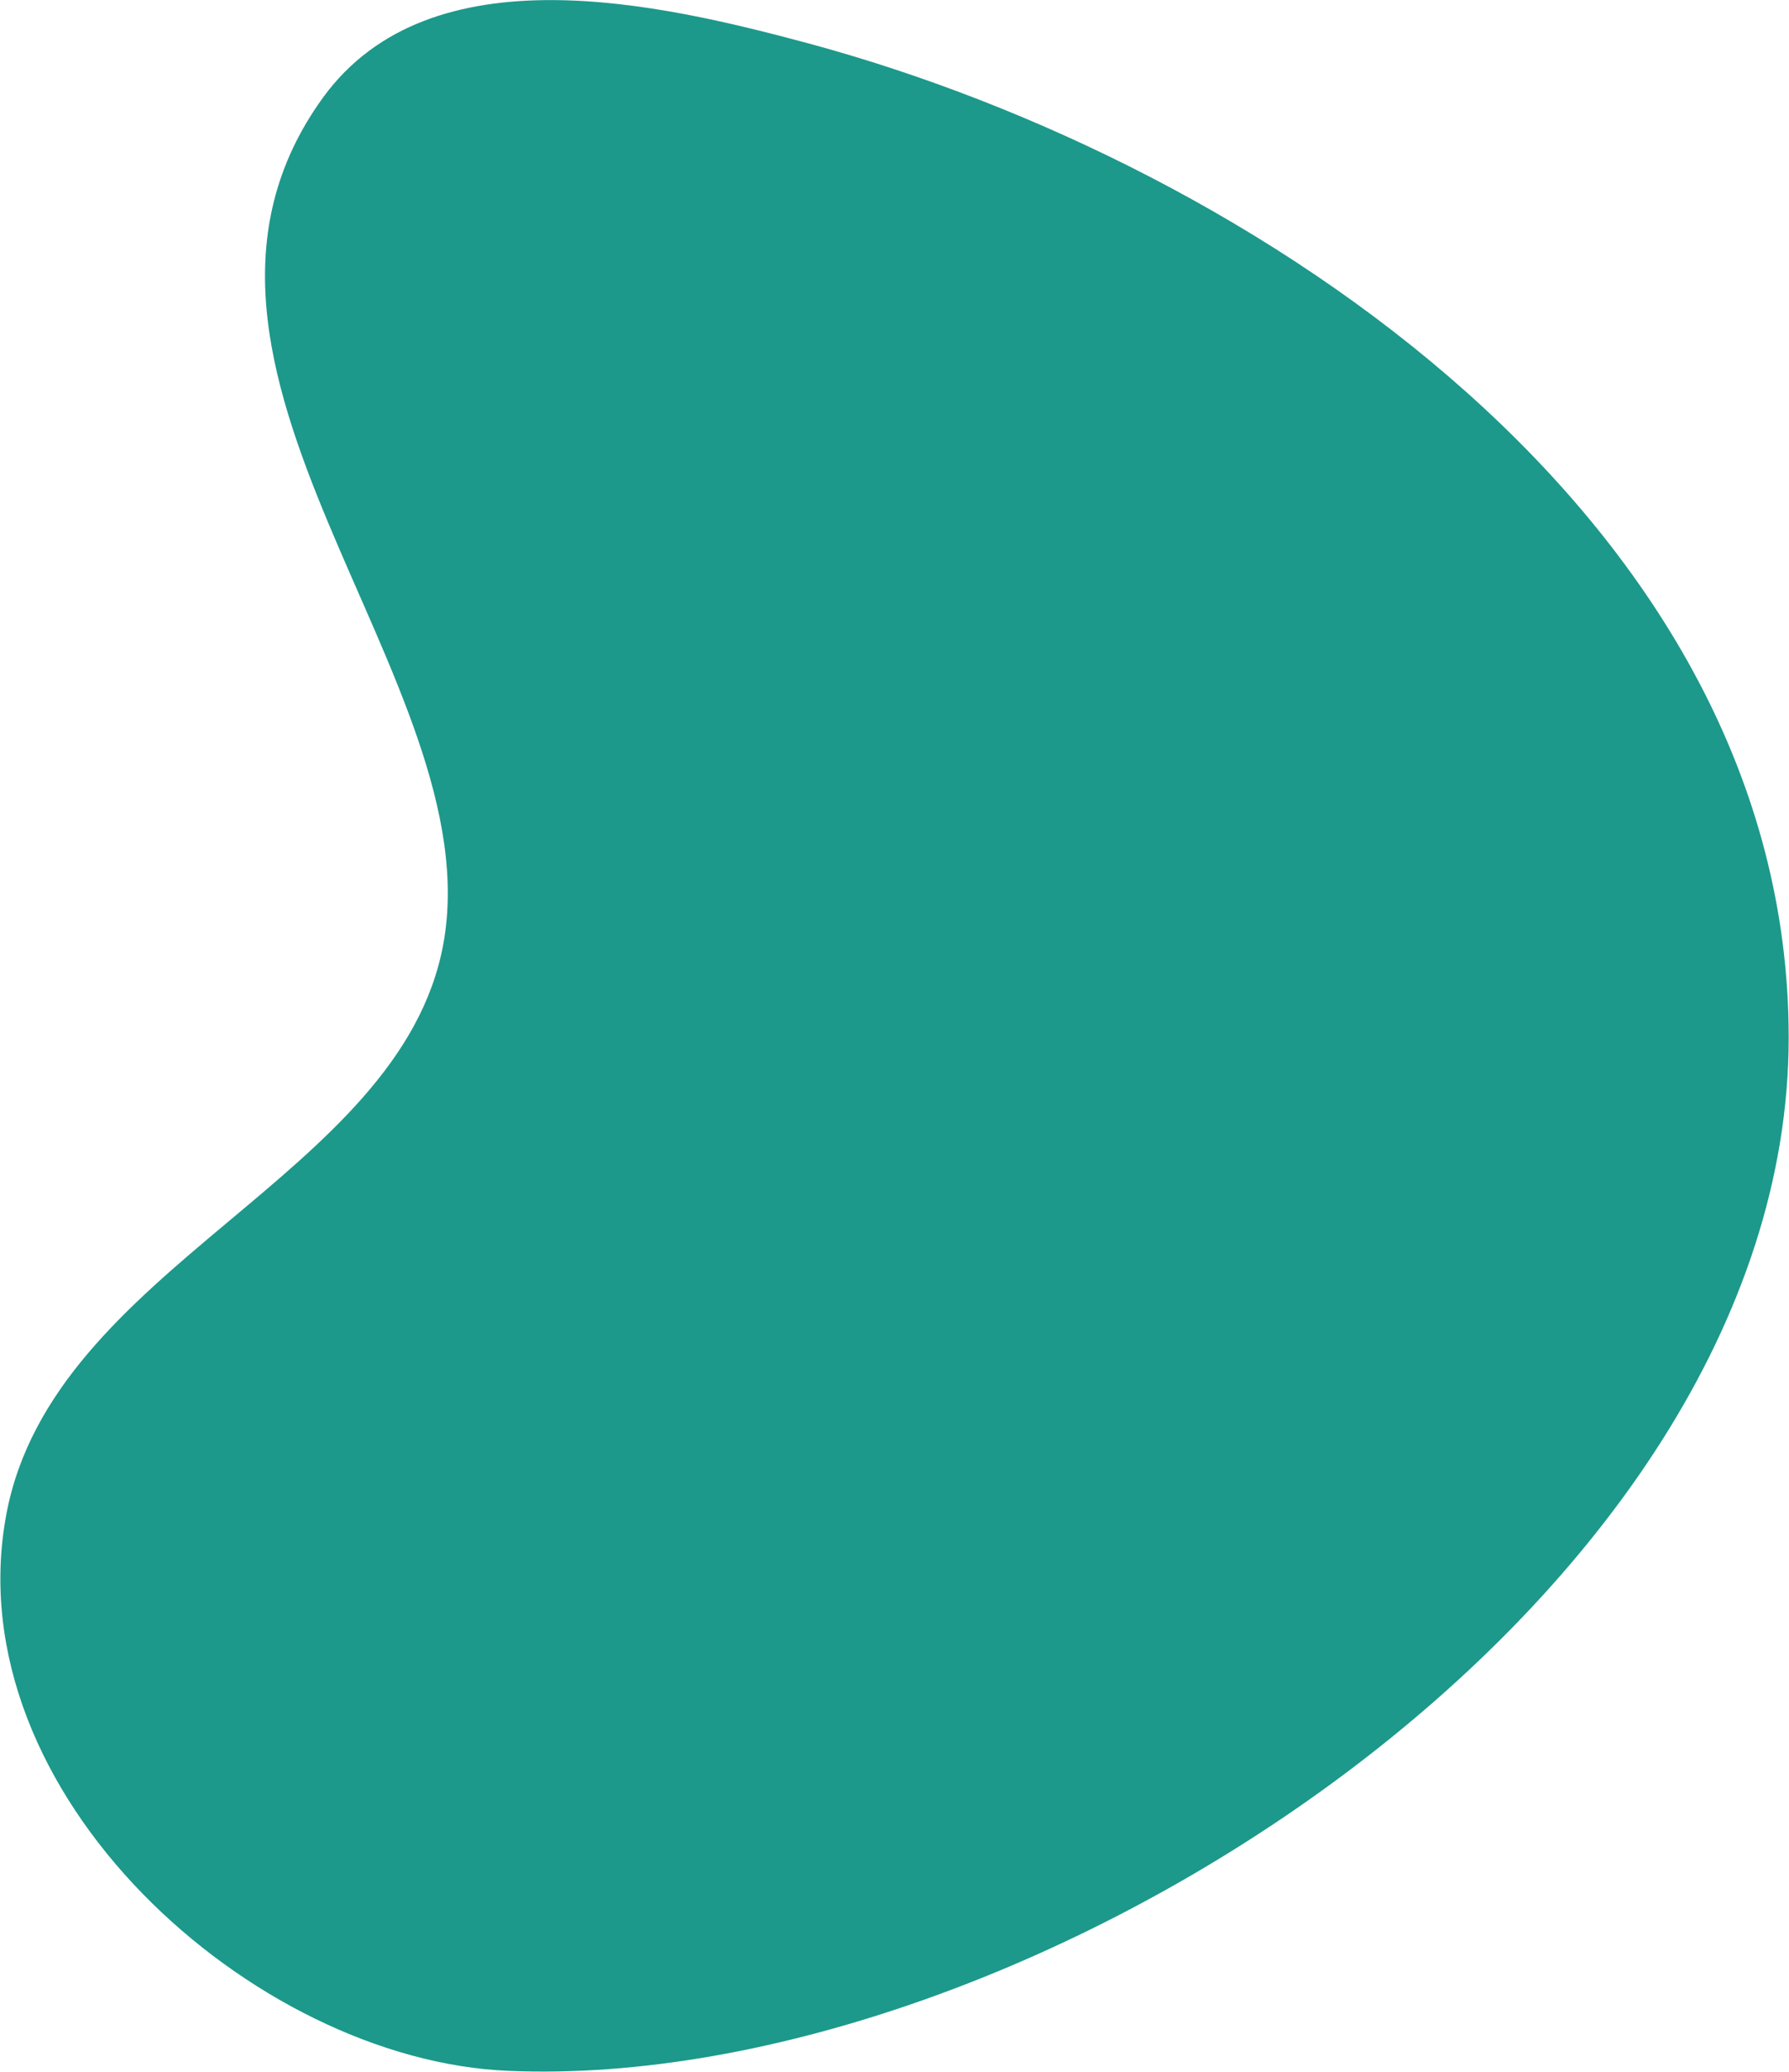 <svg xmlns="http://www.w3.org/2000/svg" xmlns:xlink="http://www.w3.org/1999/xlink" id="Layer_1" x="0px" y="0px" width="570px" height="660px" viewBox="0 0 570 660" style="enable-background:new 0 0 570 660;" xml:space="preserve">
<style type="text/css">
	.st0{fill-rule:evenodd;clip-rule:evenodd;fill:#1C998B;}
</style>
<path class="st0" d="M569.9,330.5c0,180-241.8,336.2-407.8,329.2C80.7,656.4-14.5,571.3,2,482.5C16.8,403.1,127.3,375.3,141.2,301  c15.7-84.3-100.5-184-38.3-269.9c34.3-47.2,107.6-29.9,154.6-17.3C400.4,52.4,569.9,166.1,569.9,330.5z"></path>
</svg>